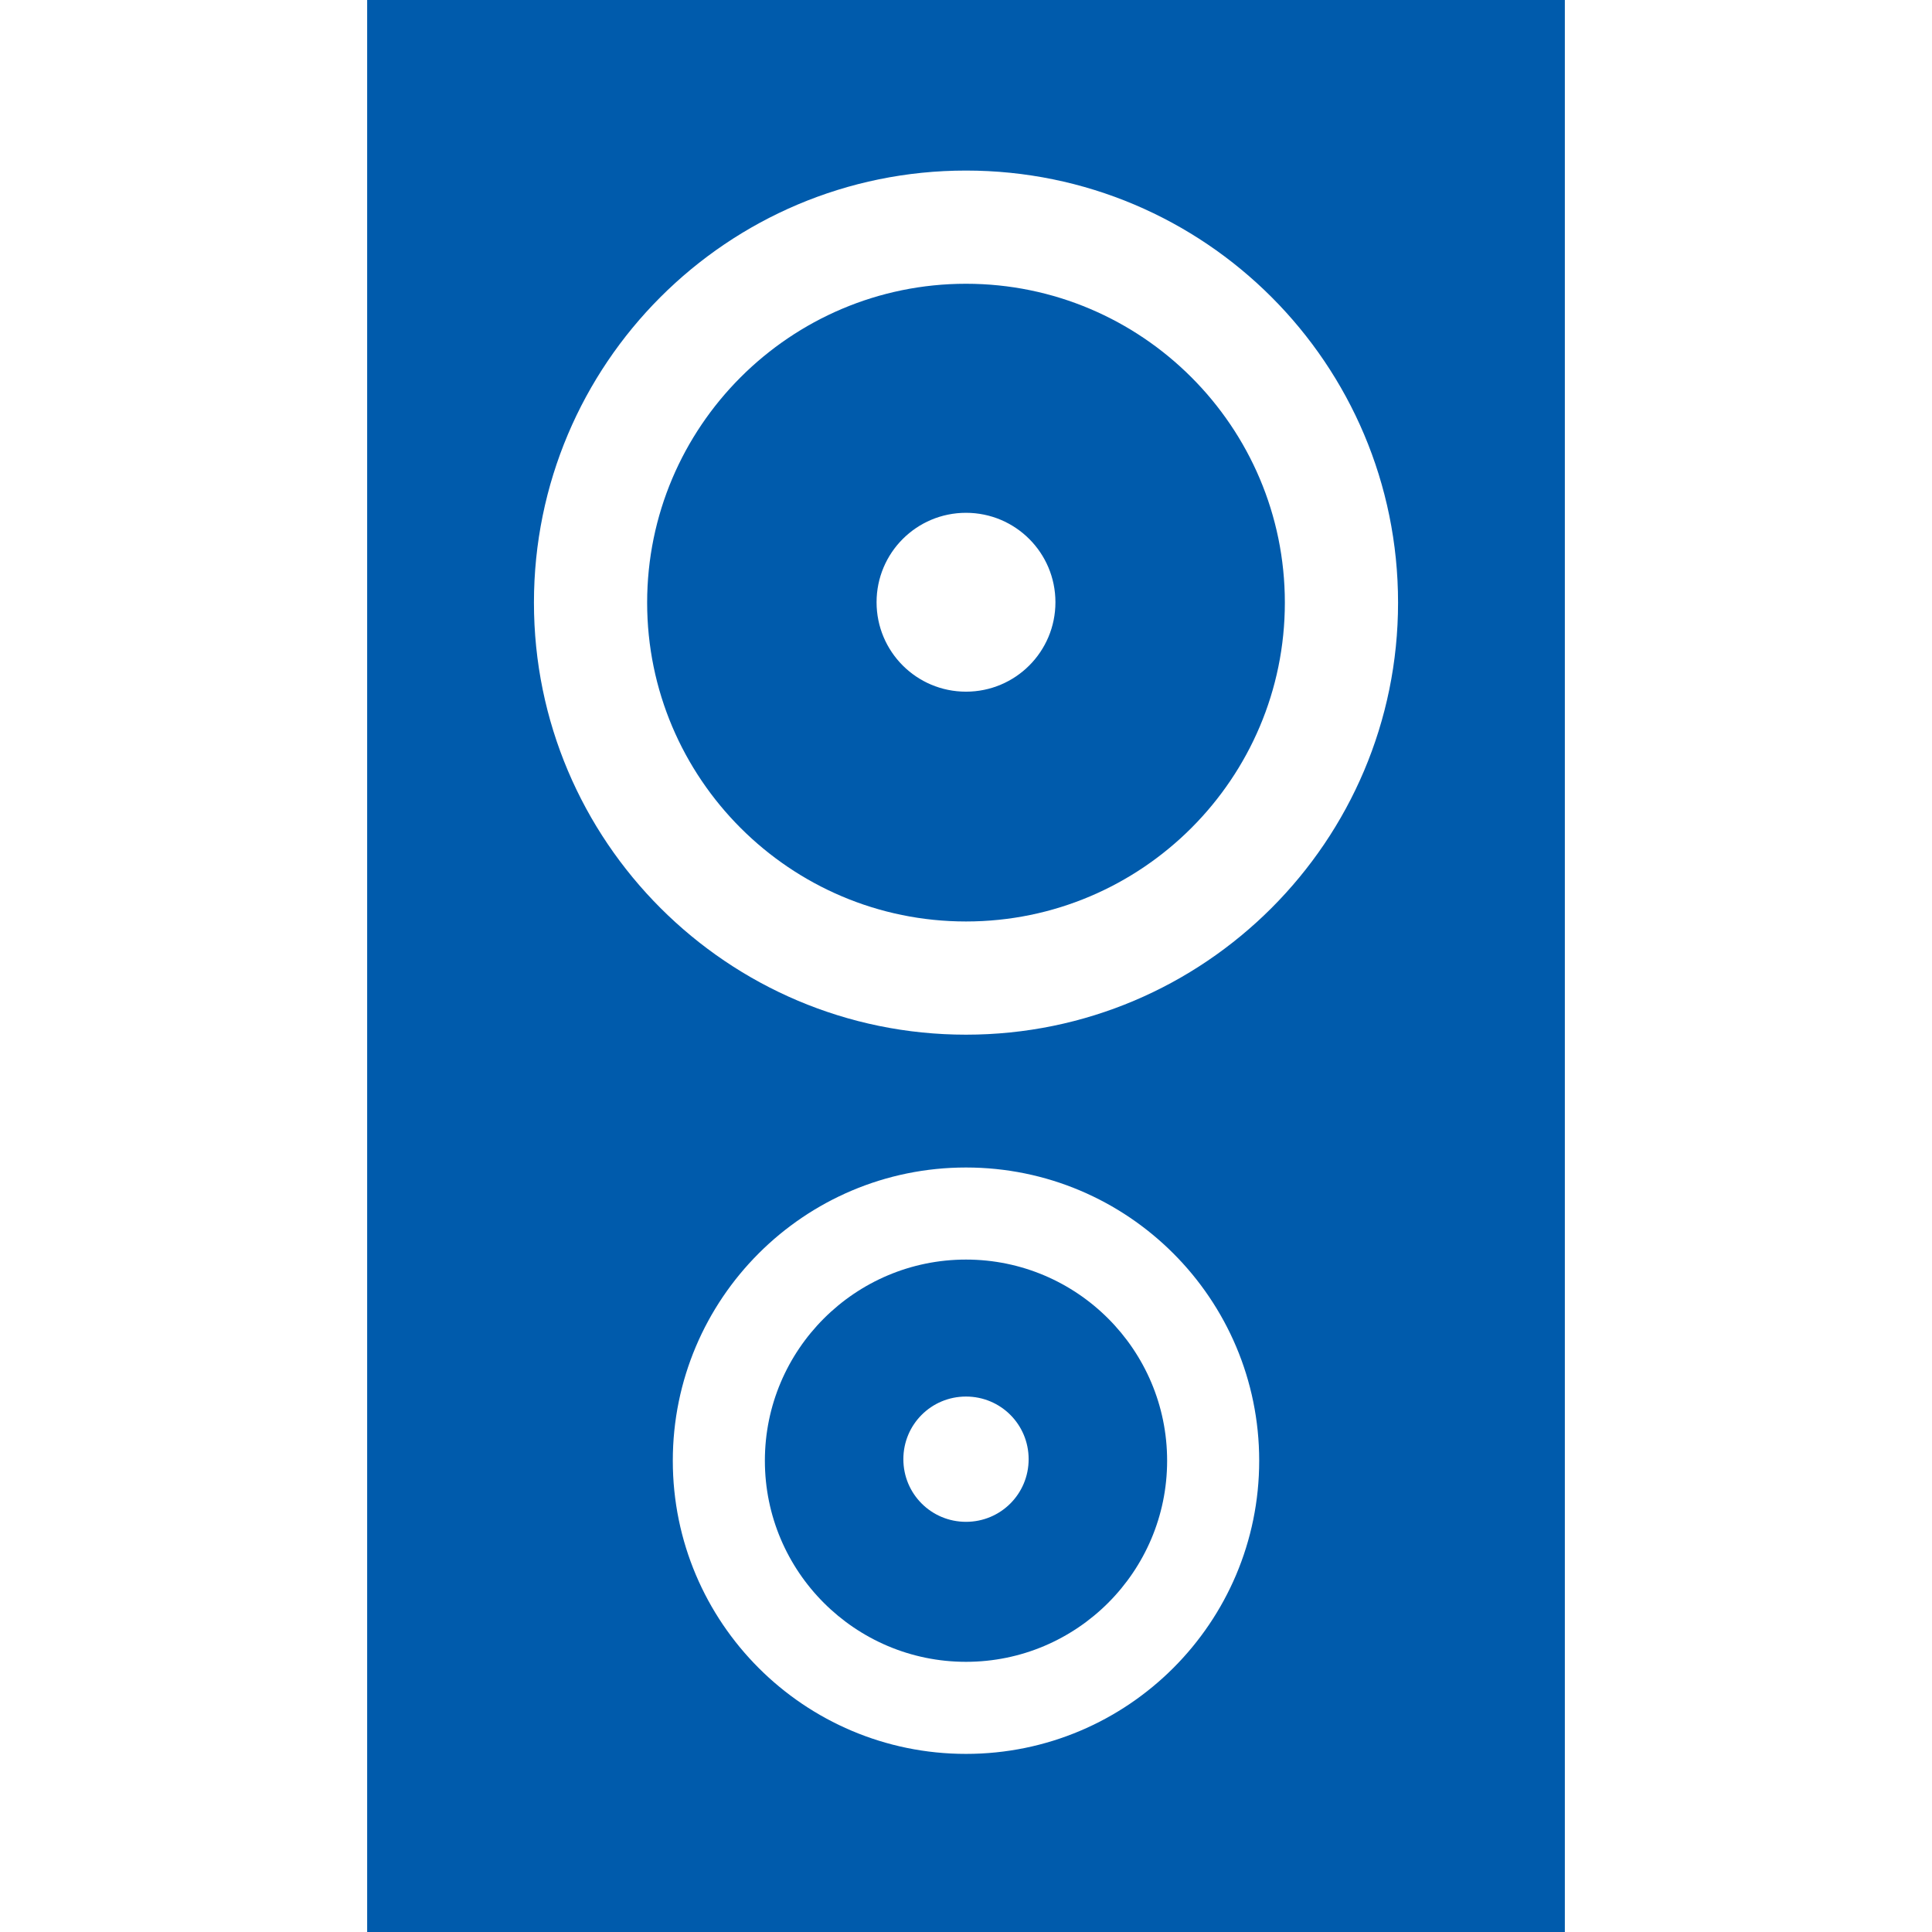 <?xml version="1.0" encoding="UTF-8"?>
<svg id="_x32_" xmlns="http://www.w3.org/2000/svg" version="1.1" viewBox="0 0 512 512">
  <!-- Generator: Adobe Illustrator 29.0.0, SVG Export Plug-In . SVG Version: 2.1.0 Build 186)  -->
  <defs>
    <style>
      .st0 {
        fill: #005bac;
      }
    </style>
  </defs>
  <path class="st0" d="M97.3,0v512h317.4V0H97.3ZM256,464.8c-42.9,0-77.7-34.8-77.7-77.7s34.8-77.7,77.7-77.7,77.7,34.8,77.7,77.7-34.8,77.7-77.7,77.7ZM256,274.2c-63.2,0-114.5-51.3-114.5-114.5s51.2-114.5,114.5-114.5,114.5,51.3,114.5,114.5-51.3,114.5-114.5,114.5Z"/>
  <path class="st0" d="M256,333.8c-29.4,0-53.3,23.9-53.3,53.3s23.9,53.3,53.3,53.3,53.3-23.9,53.3-53.3-23.9-53.3-53.3-53.3ZM256,403.3c-9.2,0-16.6-7.4-16.6-16.6s7.4-16.6,16.6-16.6,16.6,7.4,16.6,16.6-7.4,16.6-16.6,16.6Z"/>
  <path class="st0" d="M256,75.2c-46.6,0-84.5,37.9-84.5,84.5s37.9,84.5,84.5,84.5,84.5-37.9,84.5-84.5-37.9-84.5-84.5-84.5ZM256,183.3c-13.1,0-23.7-10.6-23.7-23.7s10.6-23.7,23.7-23.7,23.7,10.6,23.7,23.7-10.6,23.7-23.7,23.7Z"/>
</svg>